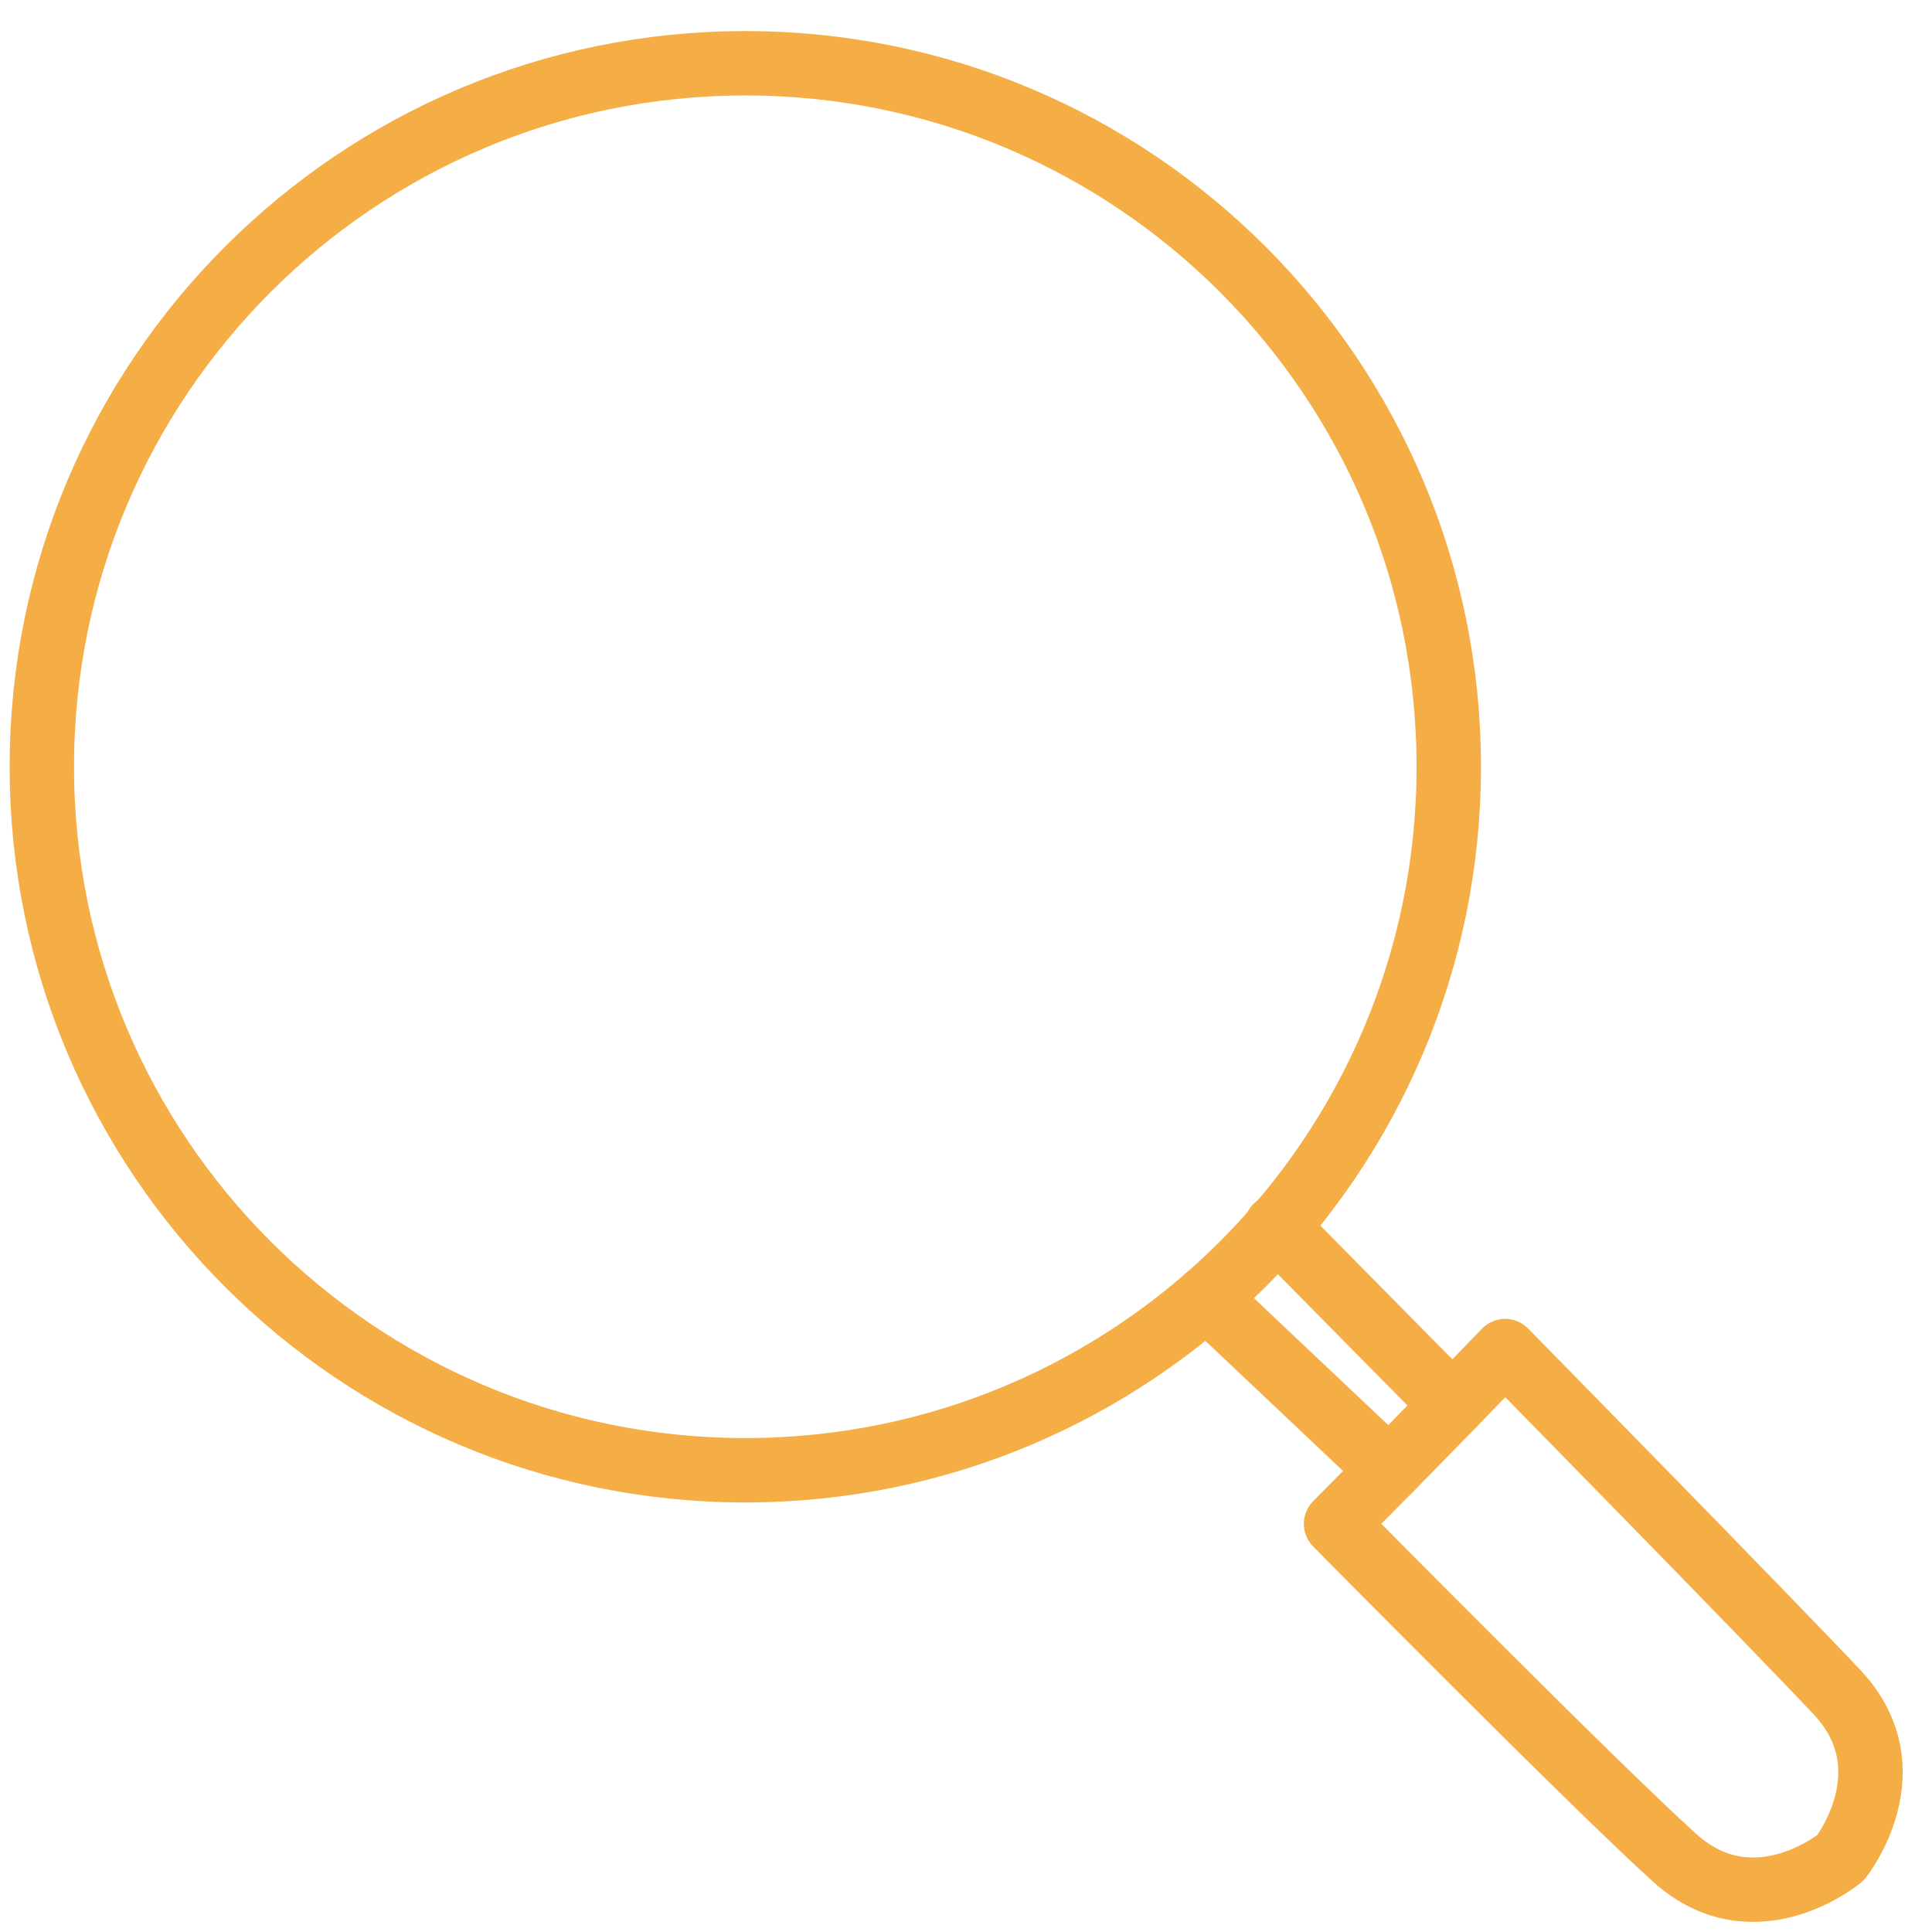 <svg width="60" height="60" viewBox="0 0 60 60" fill="none" xmlns="http://www.w3.org/2000/svg">
<path d="M23.146 45.66C35.212 45.66 44.993 35.878 44.993 23.812C44.993 11.746 35.212 1.965 23.146 1.965C11.08 1.965 1.299 11.746 1.299 23.812C1.299 35.878 11.08 45.66 23.146 45.66Z" stroke="#F5AE45" stroke-width="2" stroke-linecap="round" stroke-linejoin="round"/>
<path d="M39.634 38.097L45.111 43.644L46.743 41.959C46.743 41.959 54.764 50.126 57.046 52.548C59.328 54.971 57.158 57.696 57.158 57.696C57.158 57.696 54.48 59.925 52.008 57.696C49.535 55.468 41.492 47.324 41.492 47.324L43.139 45.657L37.474 40.304" stroke="#F5AE45" stroke-width="2" stroke-linecap="round" stroke-linejoin="round"/>
<path d="M43.141 45.66L45.111 43.644" stroke="#F5AE45" stroke-width="2" stroke-linecap="round" stroke-linejoin="round"/>
</svg>
